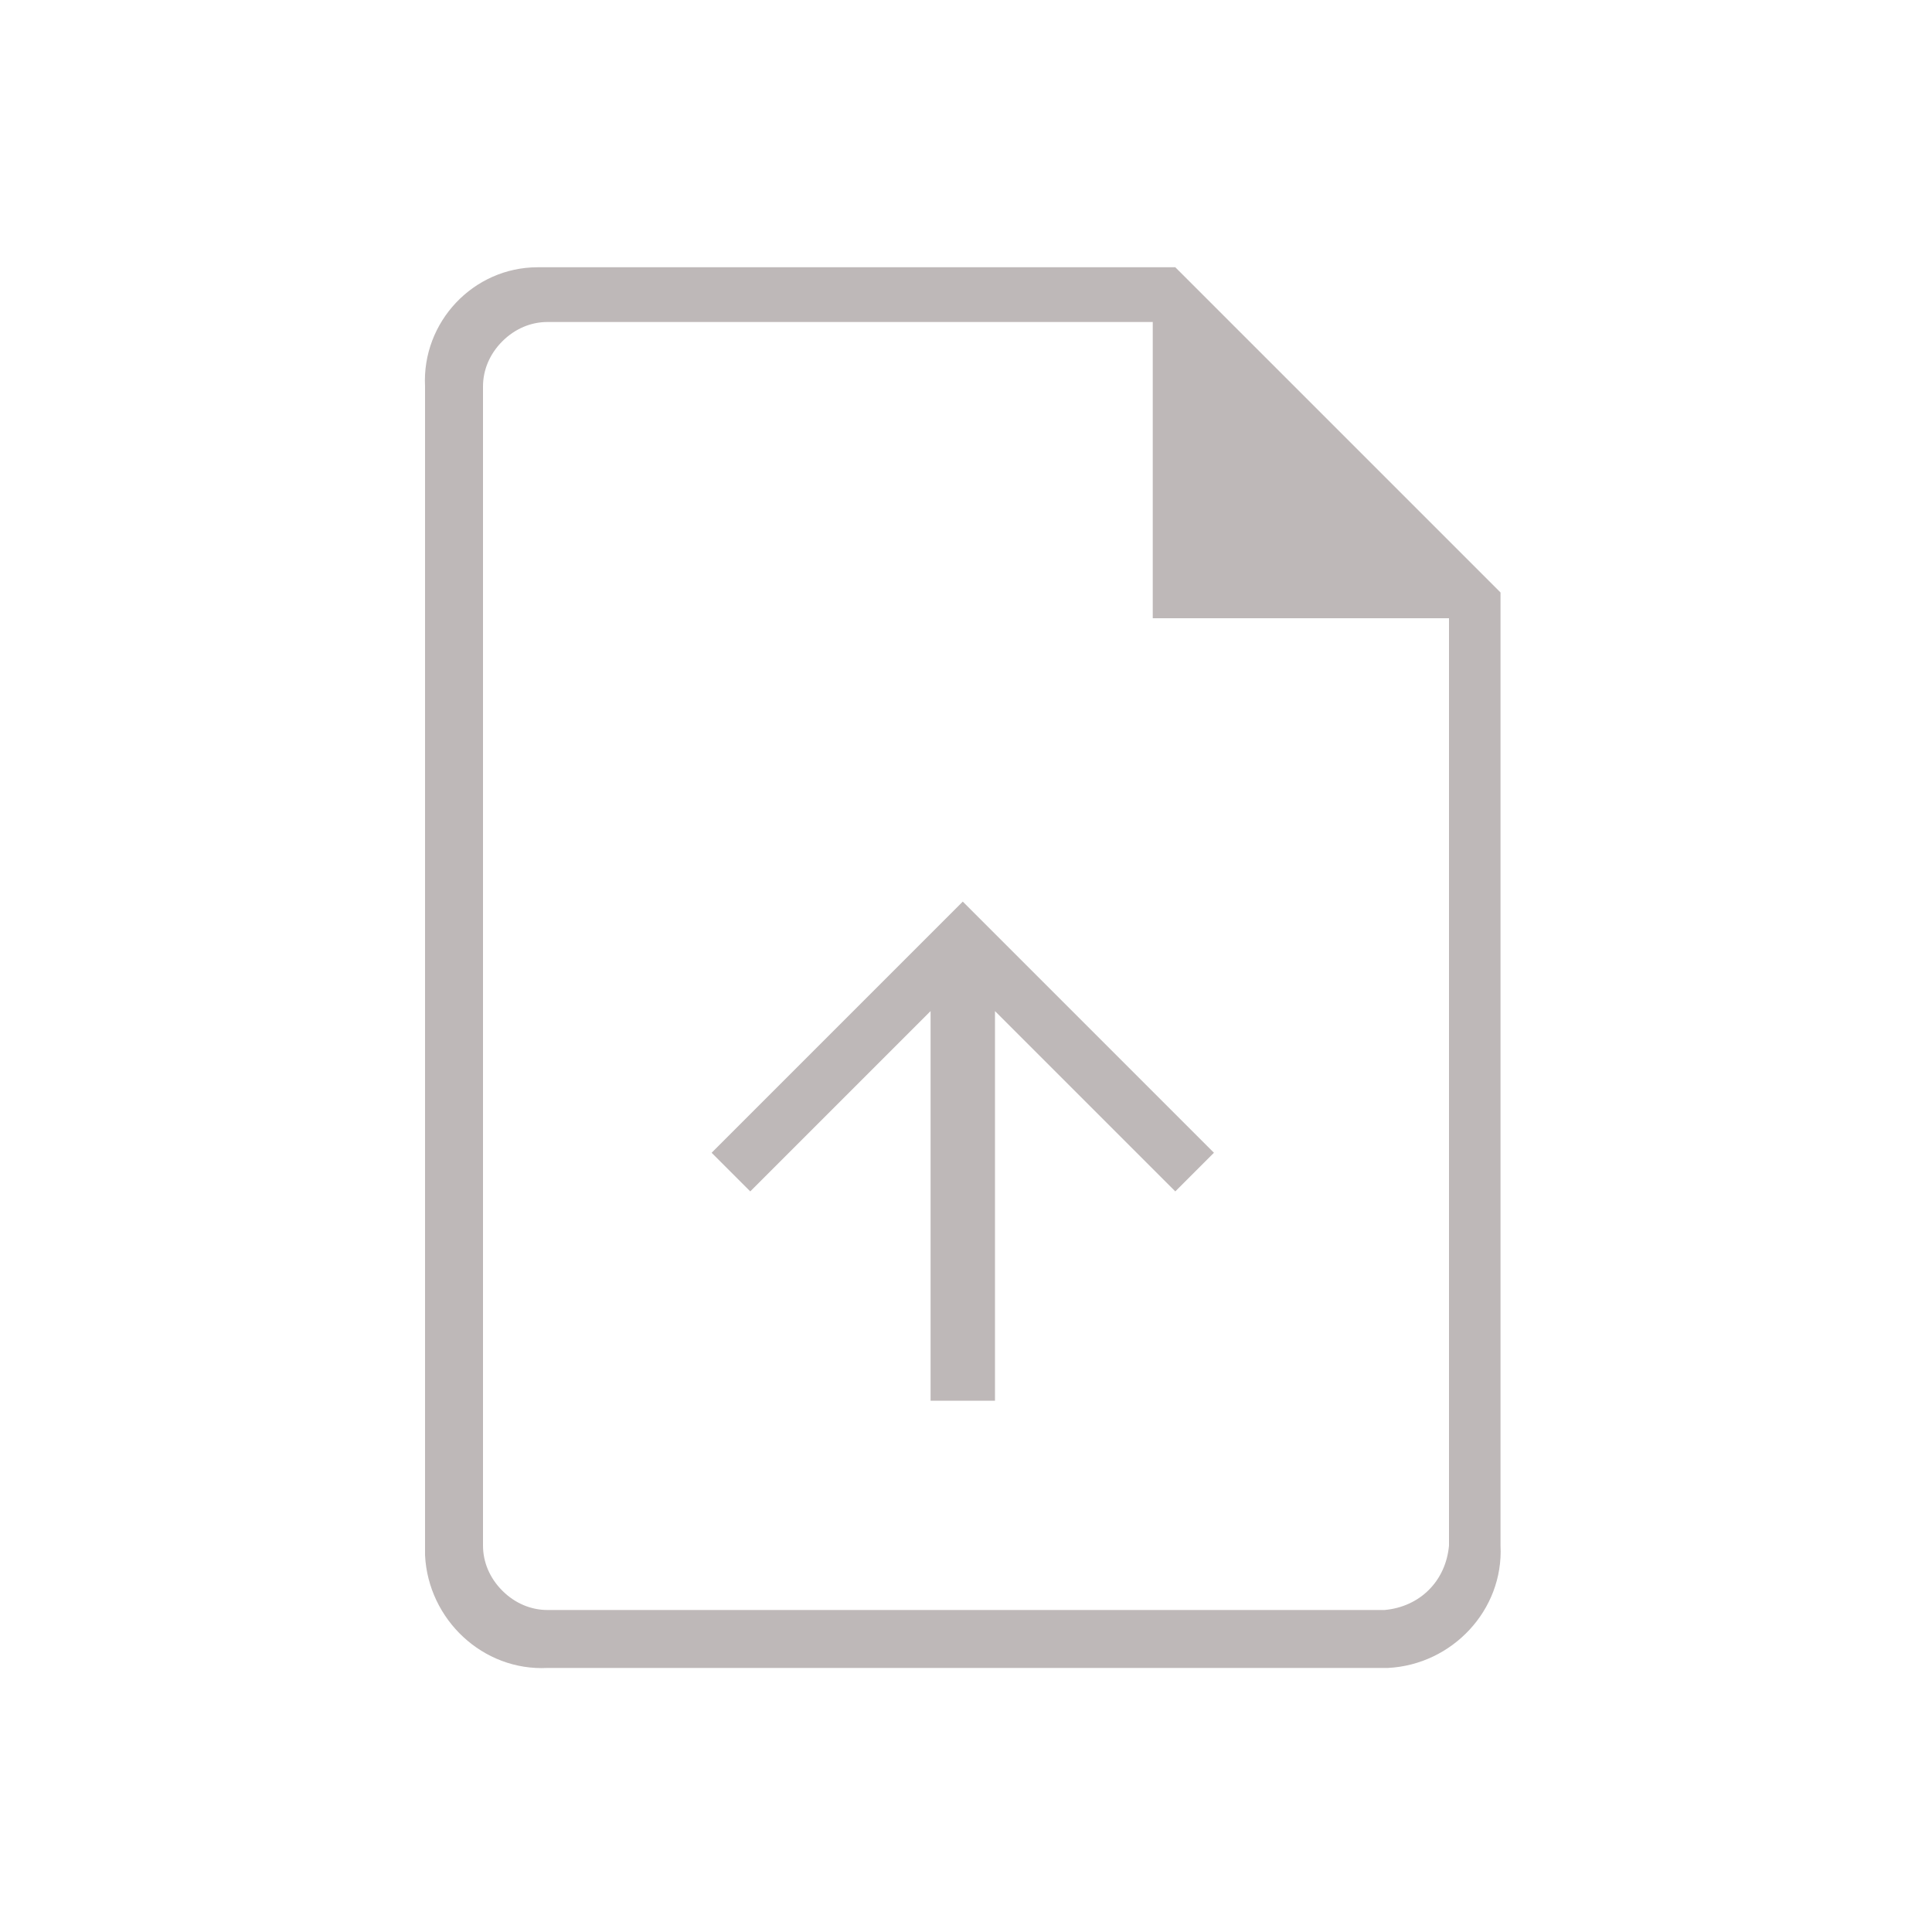 <?xml version="1.0" encoding="utf-8"?>
<!-- Generator: Adobe Illustrator 28.2.0, SVG Export Plug-In . SVG Version: 6.00 Build 0)  -->
<svg version="1.1" id="Layer_1" xmlns="http://www.w3.org/2000/svg" xmlns:xlink="http://www.w3.org/1999/xlink" x="0px" y="0px"
	 viewBox="0 0 60 60" style="enable-background:new 0 0 60 60;" xml:space="preserve">
<style type="text/css">
	.st0{fill:#FFFFFF;}
	.st1{fill:#FF0049;}
	.st2{clip-path:url(#SVGID_00000098928731170111464650000010283740856034408597_);}
	.st3{clip-path:url(#SVGID_00000114762949514242141430000007952883502061957310_);}
	.st4{fill:#BEB8B8;}
	.st5{clip-path:url(#SVGID_00000049184083540589941510000002956958035032768688_);}
	.st6{clip-path:url(#SVGID_00000125568965227369524080000011068185707600453821_);}
	.st7{clip-path:url(#SVGID_00000093153781542212482200000012117340684230995133_);}
	.st8{clip-path:url(#SVGID_00000013889424146884833290000007442193651426049201_);}
</style>
<g id="Group_83" transform="translate(1280)">
	<g>
		<defs>
			<rect id="SVGID_00000013175054731887249340000000209098099509619607_" x="-1280" width="60" height="60"/>
		</defs>
		<clipPath id="SVGID_00000082348768556720809640000011791489580905894838_">
			<use xlink:href="#SVGID_00000013175054731887249340000000209098099509619607_"  style="overflow:visible;"/>
		</clipPath>
		<g id="Group_82" style="clip-path:url(#SVGID_00000082348768556720809640000011791489580905894838_);">
			<path id="Path_236" class="st4" d="M-1250.9,43.5h1.8V31.4l5.6,5.6l1.2-1.2l-7.8-7.8l-7.8,7.8l1.2,1.2l5.6-5.6V43.5z M-1263,51.8
				c-2,0.1-3.7-1.5-3.8-3.5c0-0.1,0-0.2,0-0.2V12c-0.1-2,1.5-3.7,3.5-3.7c0.1,0,0.2,0,0.2,0h19.6l10.1,10.1V48
				c0.1,2-1.5,3.7-3.5,3.8c-0.1,0-0.2,0-0.2,0H-1263z M-1244.2,19.2V10h-18.8c-0.5,0-1,0.2-1.4,0.6c-0.4,0.4-0.6,0.9-0.6,1.4v36
				c0,0.5,0.2,1,0.6,1.4c0.4,0.4,0.9,0.6,1.4,0.6h26c1.1-0.1,1.9-0.9,2-2V19.2H-1244.2z M-1265,10L-1265,10z"/>
		</g>
	</g>
</g>
</svg>
